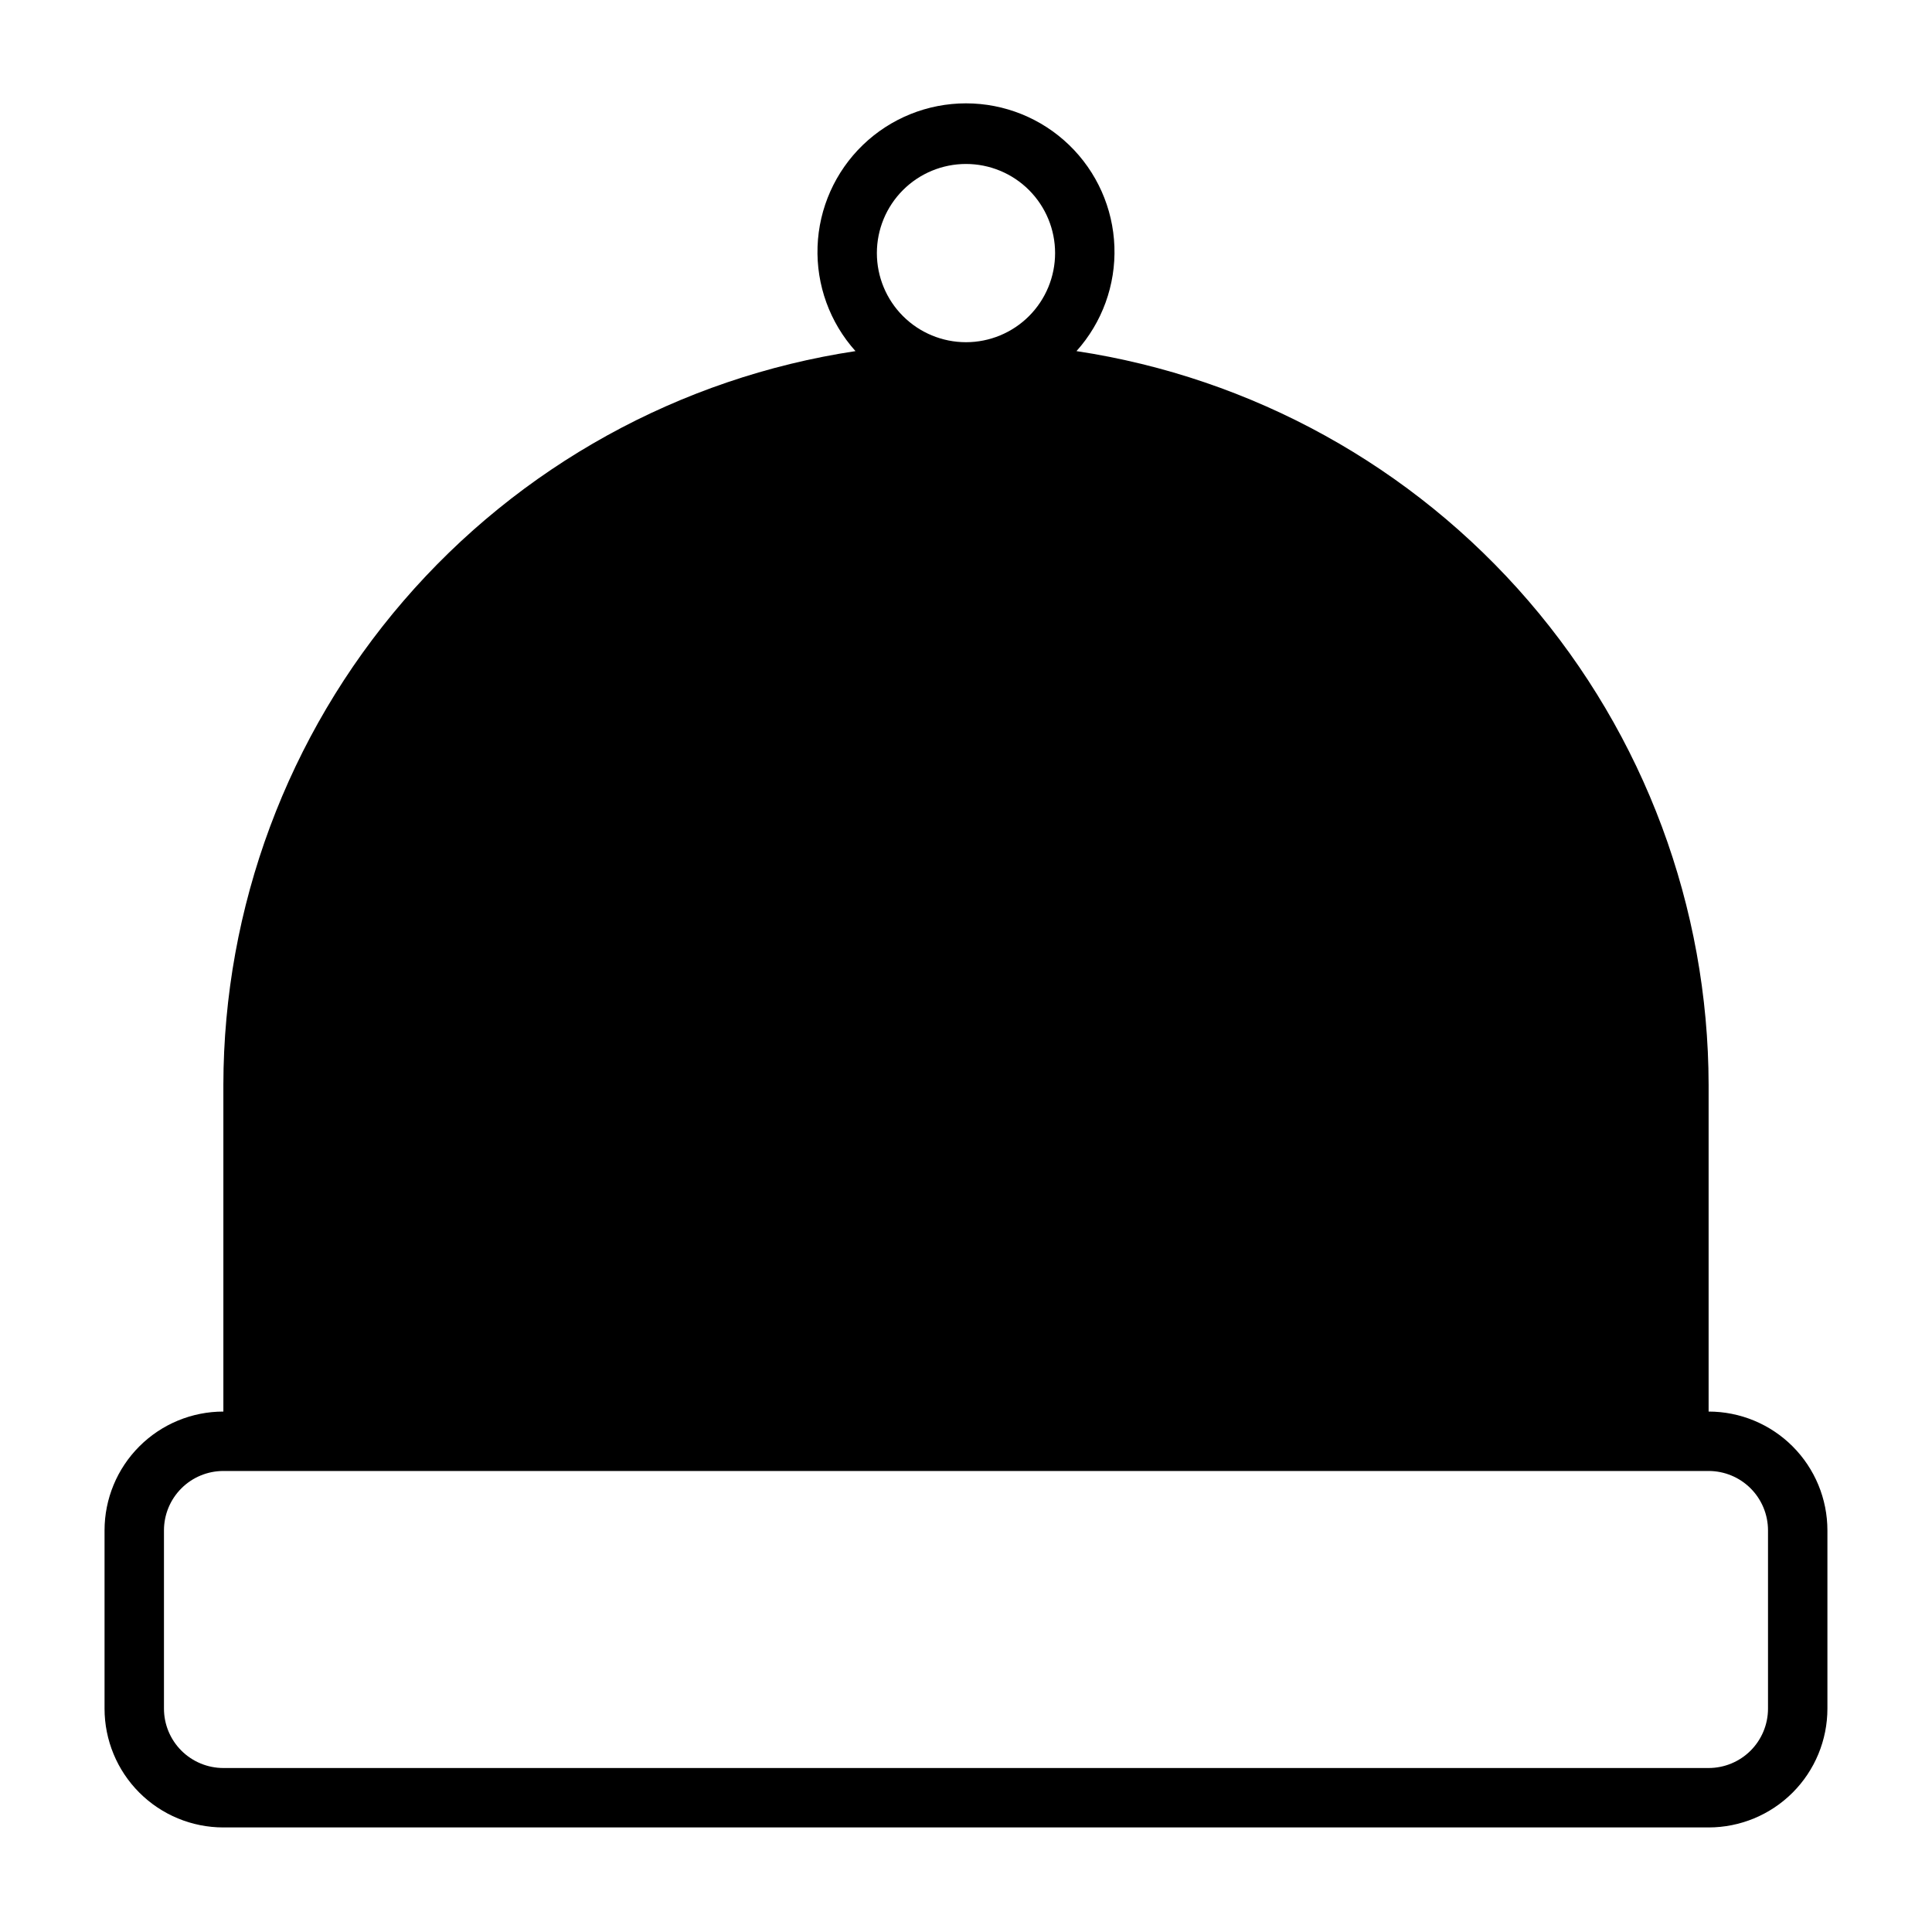 <?xml version="1.0" encoding="UTF-8"?>
<!-- Uploaded to: SVG Repo, www.svgrepo.com, Generator: SVG Repo Mixer Tools -->
<svg fill="#000000" width="800px" height="800px" version="1.1" viewBox="144 144 512 512" xmlns="http://www.w3.org/2000/svg">
 <path d="m596.8 518.08v-86.59c-0.074-47.082-17.012-92.582-47.742-128.25-30.73-35.672-73.223-59.152-119.78-66.191 6.812-7.586 10.418-17.516 10.051-27.707-0.363-10.188-4.668-19.836-12.004-26.918-7.336-7.078-17.133-11.035-27.328-11.035s-19.996 3.957-27.332 11.035c-7.336 7.082-11.641 16.73-12.004 26.918-0.363 10.191 3.238 20.121 10.051 27.707-46.555 7.039-89.047 30.52-119.78 66.191-30.73 35.668-47.668 81.168-47.738 128.25v86.594-0.004c-8.352 0-16.363 3.316-22.266 9.223-5.906 5.906-9.223 13.914-9.223 22.266v47.234c0 8.348 3.316 16.359 9.223 22.266 5.902 5.902 13.914 9.223 22.266 9.223h393.6c8.348 0 16.359-3.32 22.266-9.223 5.902-5.906 9.223-13.918 9.223-22.266v-47.234c0-8.352-3.32-16.359-9.223-22.266-5.906-5.906-13.918-9.223-22.266-9.223zm-220.42-307.01c0-6.266 2.488-12.27 6.918-16.699 4.426-4.43 10.434-6.918 16.699-6.918 6.262 0 12.27 2.488 16.699 6.918 4.426 4.43 6.914 10.434 6.914 16.699 0 6.262-2.488 12.27-6.914 16.699-4.43 4.43-10.438 6.918-16.699 6.918-6.266 0-12.273-2.488-16.699-6.918-4.43-4.43-6.918-10.438-6.918-16.699zm236.16 385.73c0 4.176-1.66 8.18-4.609 11.133-2.953 2.949-6.957 4.609-11.133 4.609h-393.6c-4.176 0-8.18-1.66-11.133-4.609-2.953-2.953-4.613-6.957-4.613-11.133v-47.234c0-4.176 1.66-8.18 4.613-11.133s6.957-4.609 11.133-4.609h393.6c4.176 0 8.18 1.656 11.133 4.609 2.949 2.953 4.609 6.957 4.609 11.133z"/>
</svg>